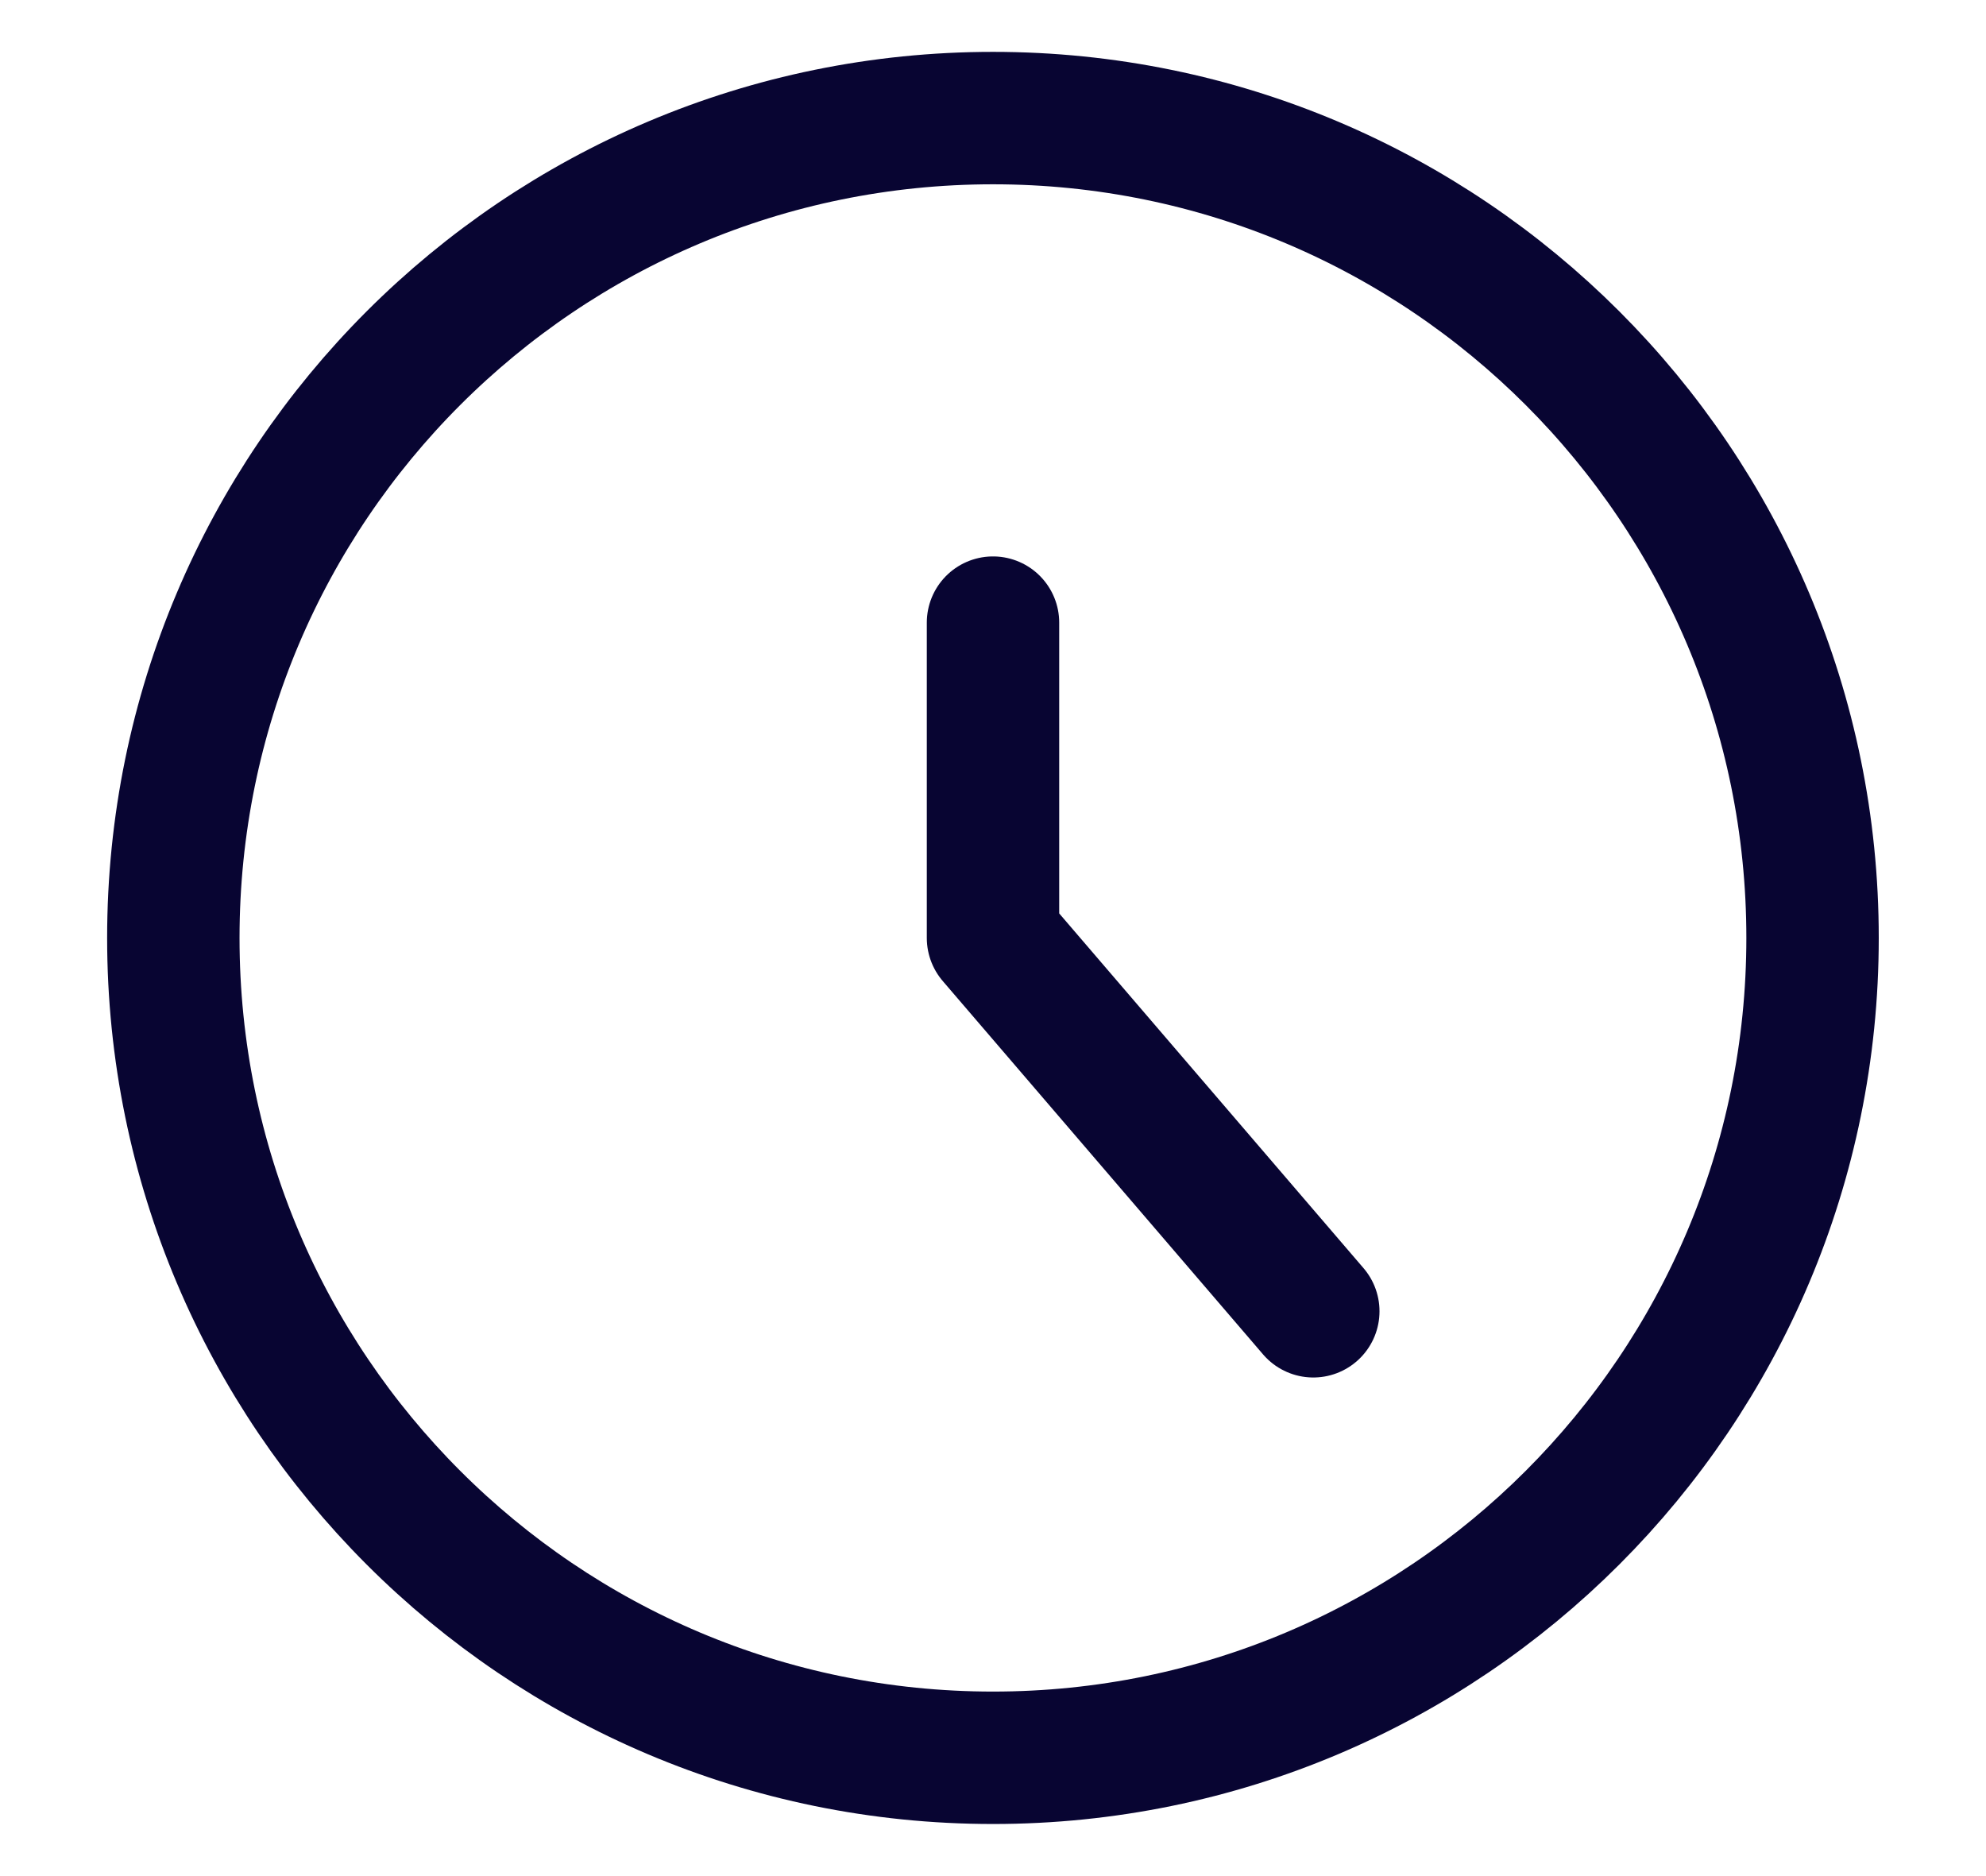 <svg width="18" height="17" viewBox="0 0 18 17" fill="none" xmlns="http://www.w3.org/2000/svg">
<path d="M9 15.928C13.103 15.928 16.428 12.602 16.428 8.499C16.428 4.396 13.103 1.07 9 1.07C4.897 1.07 1.571 4.396 1.571 8.499C1.571 12.602 4.897 15.928 9 15.928Z" stroke="#080532" stroke-width="1.2" stroke-linecap="round" stroke-linejoin="round"/>
<path d="M9 5.642V8.499L11.903 11.882" stroke="#080532" stroke-width="1.2" stroke-linecap="round" stroke-linejoin="round"/>
</svg>
